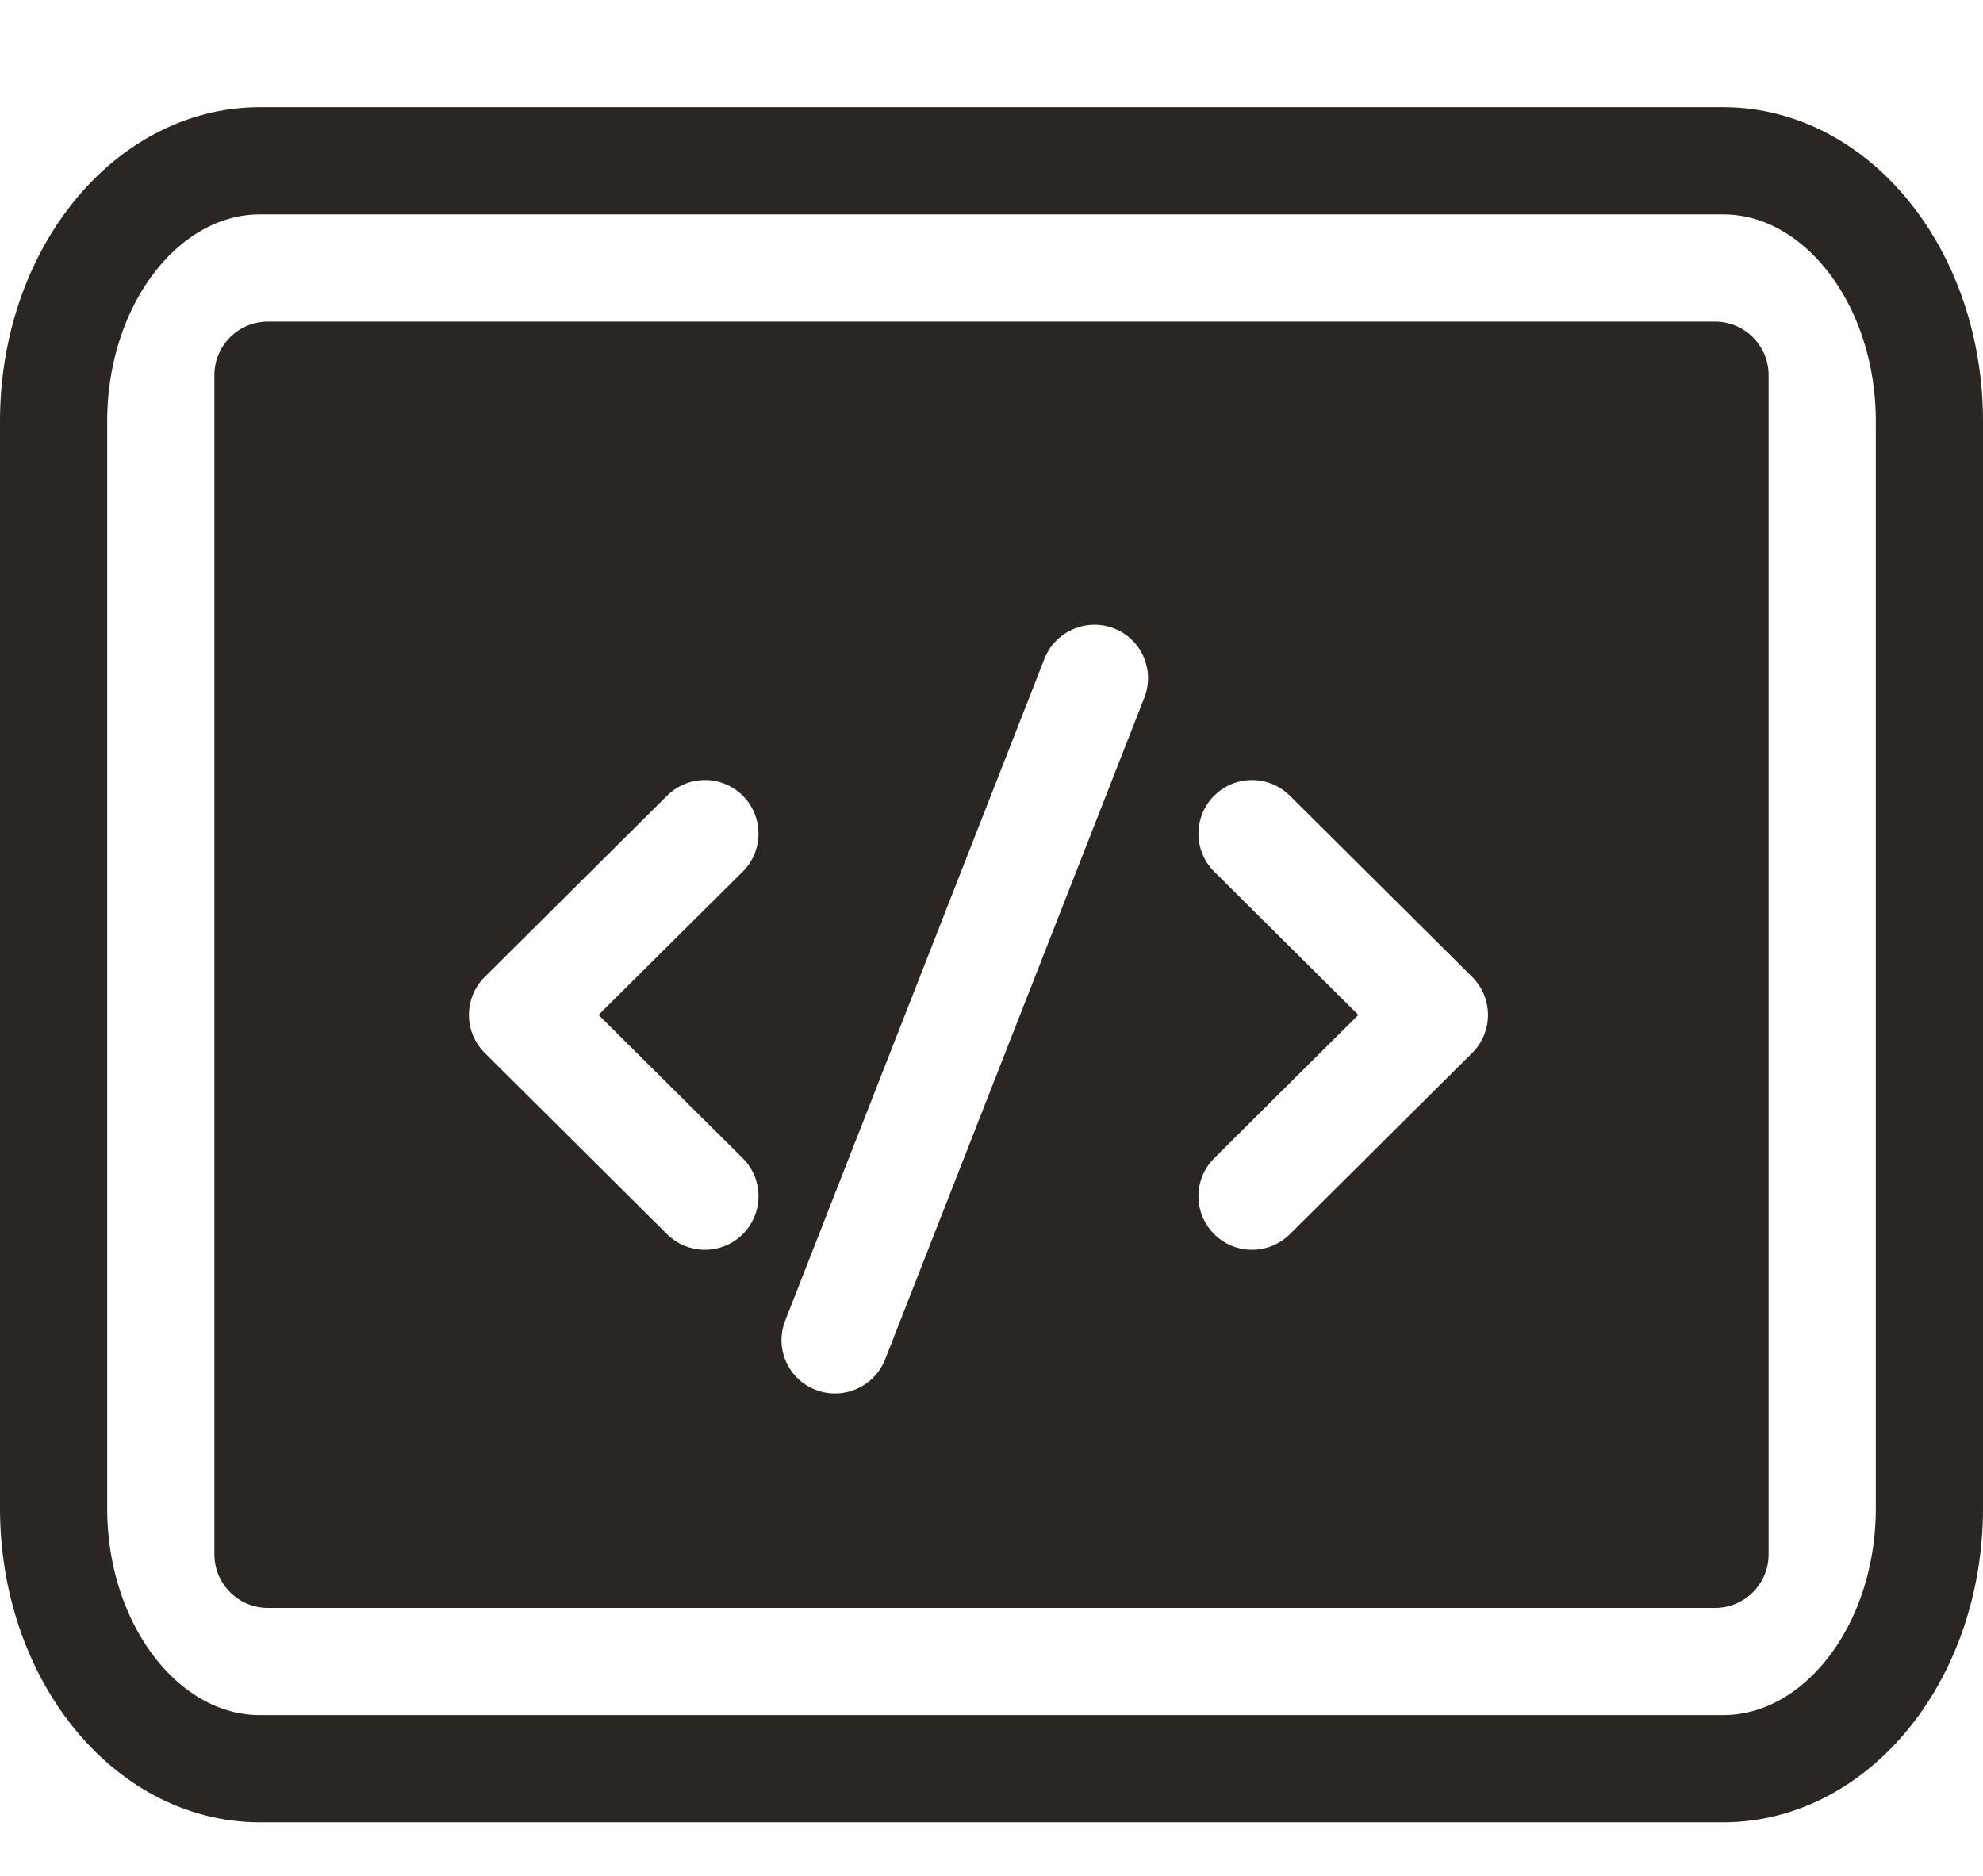 <svg width="37" height="35" viewBox="0 0 37 35" fill="none" xmlns="http://www.w3.org/2000/svg">
<path d="M15.264 33H21.735M4.852 3H32.148C34.276 3 36 5.176 36 7.86V28.14C36 30.824 34.276 33 32.148 33H18.5H4.852C2.725 33 1 30.824 1 28.14V7.86C1 5.176 2.725 3 4.852 3Z" stroke="#2C2623" stroke-width="2" stroke-miterlimit="10"/>
<path fill-rule="evenodd" clip-rule="evenodd" d="M5 6C4.448 6 4 6.448 4 7V29C4 29.552 4.448 30 5 30H32C32.552 30 33 29.552 33 29V7C33 6.448 32.552 6 32 6H5ZM13.858 16.263C14.249 15.874 14.251 15.241 13.862 14.849C13.473 14.457 12.839 14.456 12.448 14.845L9.045 18.227C8.856 18.415 8.75 18.67 8.75 18.936C8.75 19.203 8.856 19.458 9.045 19.646L12.448 23.028C12.839 23.417 13.473 23.415 13.862 23.023C14.251 22.632 14.249 21.999 13.858 21.609L11.168 18.936L13.858 16.263ZM22.652 14.849C22.263 15.241 22.265 15.874 22.656 16.263L25.345 18.936L22.656 21.609C22.265 21.999 22.263 22.632 22.652 23.023C23.041 23.415 23.674 23.417 24.066 23.028L27.469 19.646C27.658 19.458 27.764 19.203 27.764 18.936C27.764 18.67 27.658 18.415 27.469 18.227L24.066 14.845C23.674 14.456 23.041 14.457 22.652 14.849ZM21.352 13.016C21.553 12.502 21.299 11.924 20.784 11.724C20.269 11.525 19.688 11.78 19.487 12.294L14.651 24.639C14.449 25.153 14.703 25.732 15.219 25.931C15.733 26.13 16.314 25.875 16.516 25.361L21.352 13.016Z" fill="#2C2623"/>
</svg>
